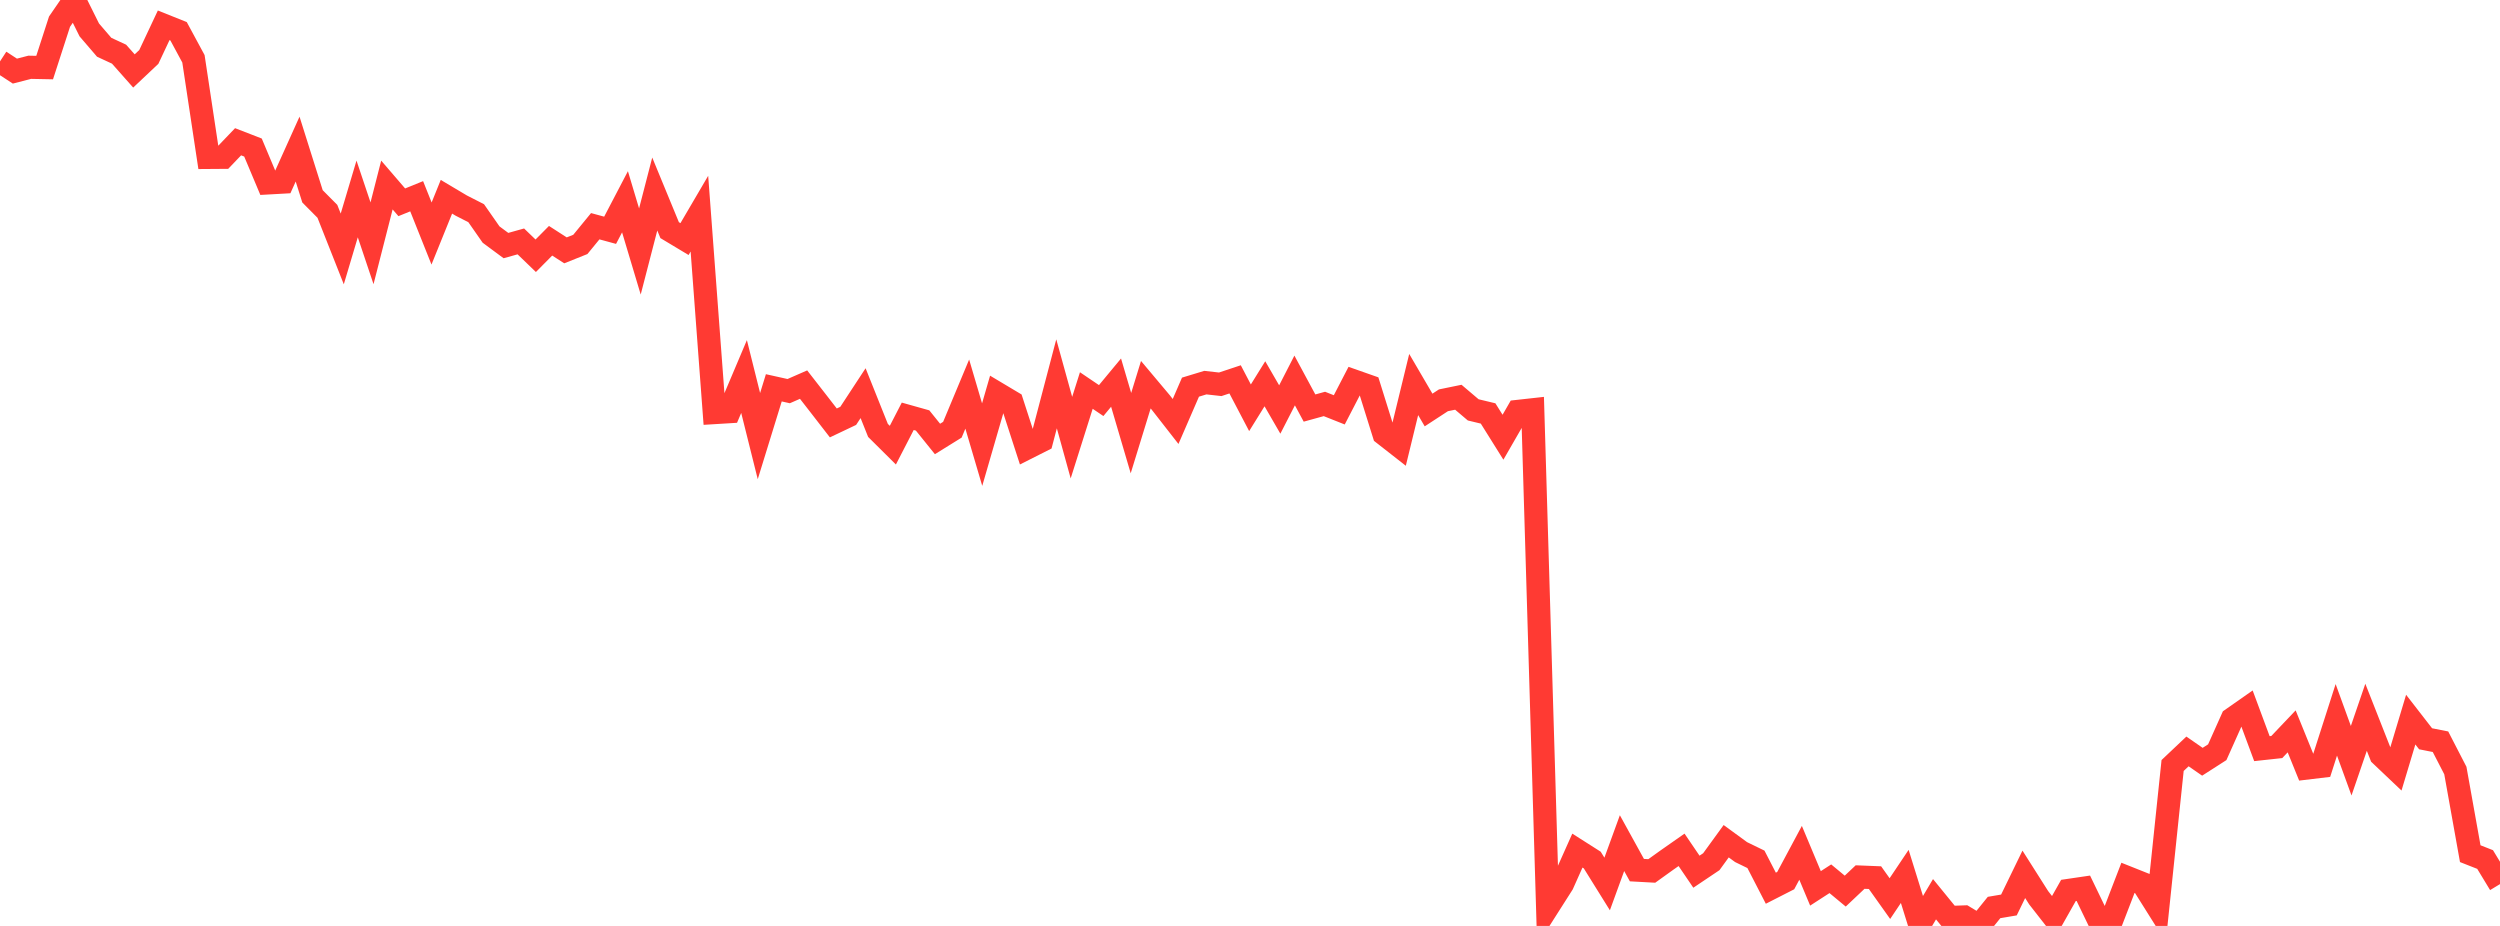 <?xml version="1.0" standalone="no"?>
<!DOCTYPE svg PUBLIC "-//W3C//DTD SVG 1.1//EN" "http://www.w3.org/Graphics/SVG/1.1/DTD/svg11.dtd">

<svg width="135" height="50" viewBox="0 0 135 50" preserveAspectRatio="none" 
  xmlns="http://www.w3.org/2000/svg"
  xmlns:xlink="http://www.w3.org/1999/xlink">


<polyline points="0.0, 3.315 0.804, 3.84 1.607, 3.633 2.411, 3.649 3.214, 1.169 4.018, 0.0 4.821, 1.615 5.625, 2.552 6.429, 2.925 7.232, 3.832 8.036, 3.074 8.839, 1.366 9.643, 1.688 10.446, 3.175 11.25, 8.5 12.054, 8.494 12.857, 7.655 13.661, 7.967 14.464, 9.878 15.268, 9.833 16.071, 8.051 16.875, 10.602 17.679, 11.412 18.482, 13.442 19.286, 10.743 20.089, 13.138 20.893, 9.991 21.696, 10.924 22.5, 10.597 23.304, 12.61 24.107, 10.625 24.911, 11.103 25.714, 11.513 26.518, 12.666 27.321, 13.261 28.125, 13.036 28.929, 13.811 29.732, 13.001 30.536, 13.519 31.339, 13.198 32.143, 12.216 32.946, 12.435 33.75, 10.896 34.554, 13.58 35.357, 10.477 36.161, 12.428 36.964, 12.91 37.768, 11.538 38.571, 22.28 39.375, 22.231 40.179, 20.332 40.982, 23.55 41.786, 20.942 42.589, 21.121 43.393, 20.769 44.196, 21.8 45.0, 22.838 45.804, 22.456 46.607, 21.231 47.411, 23.242 48.214, 24.039 49.018, 22.48 49.821, 22.706 50.625, 23.704 51.429, 23.205 52.232, 21.281 53.036, 24.01 53.839, 21.238 54.643, 21.718 55.446, 24.195 56.25, 23.789 57.054, 20.727 57.857, 23.633 58.661, 21.088 59.464, 21.631 60.268, 20.661 61.071, 23.389 61.875, 20.774 62.679, 21.731 63.482, 22.76 64.286, 20.906 65.089, 20.662 65.893, 20.752 66.696, 20.485 67.5, 22.02 68.304, 20.724 69.107, 22.113 69.911, 20.545 70.714, 22.035 71.518, 21.813 72.321, 22.132 73.125, 20.579 73.929, 20.862 74.732, 23.433 75.536, 24.062 76.339, 20.764 77.143, 22.14 77.946, 21.616 78.75, 21.451 79.554, 22.133 80.357, 22.326 81.161, 23.61 81.964, 22.216 82.768, 22.127 83.571, 48.995 84.375, 47.732 85.179, 45.932 85.982, 46.443 86.786, 47.735 87.589, 45.529 88.393, 46.987 89.196, 47.031 90.0, 46.454 90.804, 45.891 91.607, 47.072 92.411, 46.532 93.214, 45.426 94.018, 46.013 94.821, 46.404 95.625, 47.963 96.429, 47.553 97.232, 46.052 98.036, 47.972 98.839, 47.453 99.643, 48.12 100.446, 47.361 101.25, 47.393 102.054, 48.524 102.857, 47.326 103.661, 49.911 104.464, 48.558 105.268, 49.544 106.071, 49.515 106.875, 50.0 107.679, 49.005 108.482, 48.869 109.286, 47.214 110.089, 48.479 110.893, 49.507 111.696, 48.084 112.5, 47.966 113.304, 49.631 114.107, 49.488 114.911, 47.402 115.714, 47.722 116.518, 49.002 117.321, 41.337 118.125, 40.577 118.929, 41.135 119.732, 40.62 120.536, 38.823 121.339, 38.261 122.143, 40.427 122.946, 40.34 123.75, 39.494 124.554, 41.475 125.357, 41.379 126.161, 38.871 126.964, 41.079 127.768, 38.733 128.571, 40.774 129.375, 41.537 130.179, 38.859 130.982, 39.894 131.786, 40.053 132.589, 41.608 133.393, 46.098 134.196, 46.414 135.0, 47.741" fill="none" stroke="#ff3a33" stroke-width="1.25"/>

</svg>
